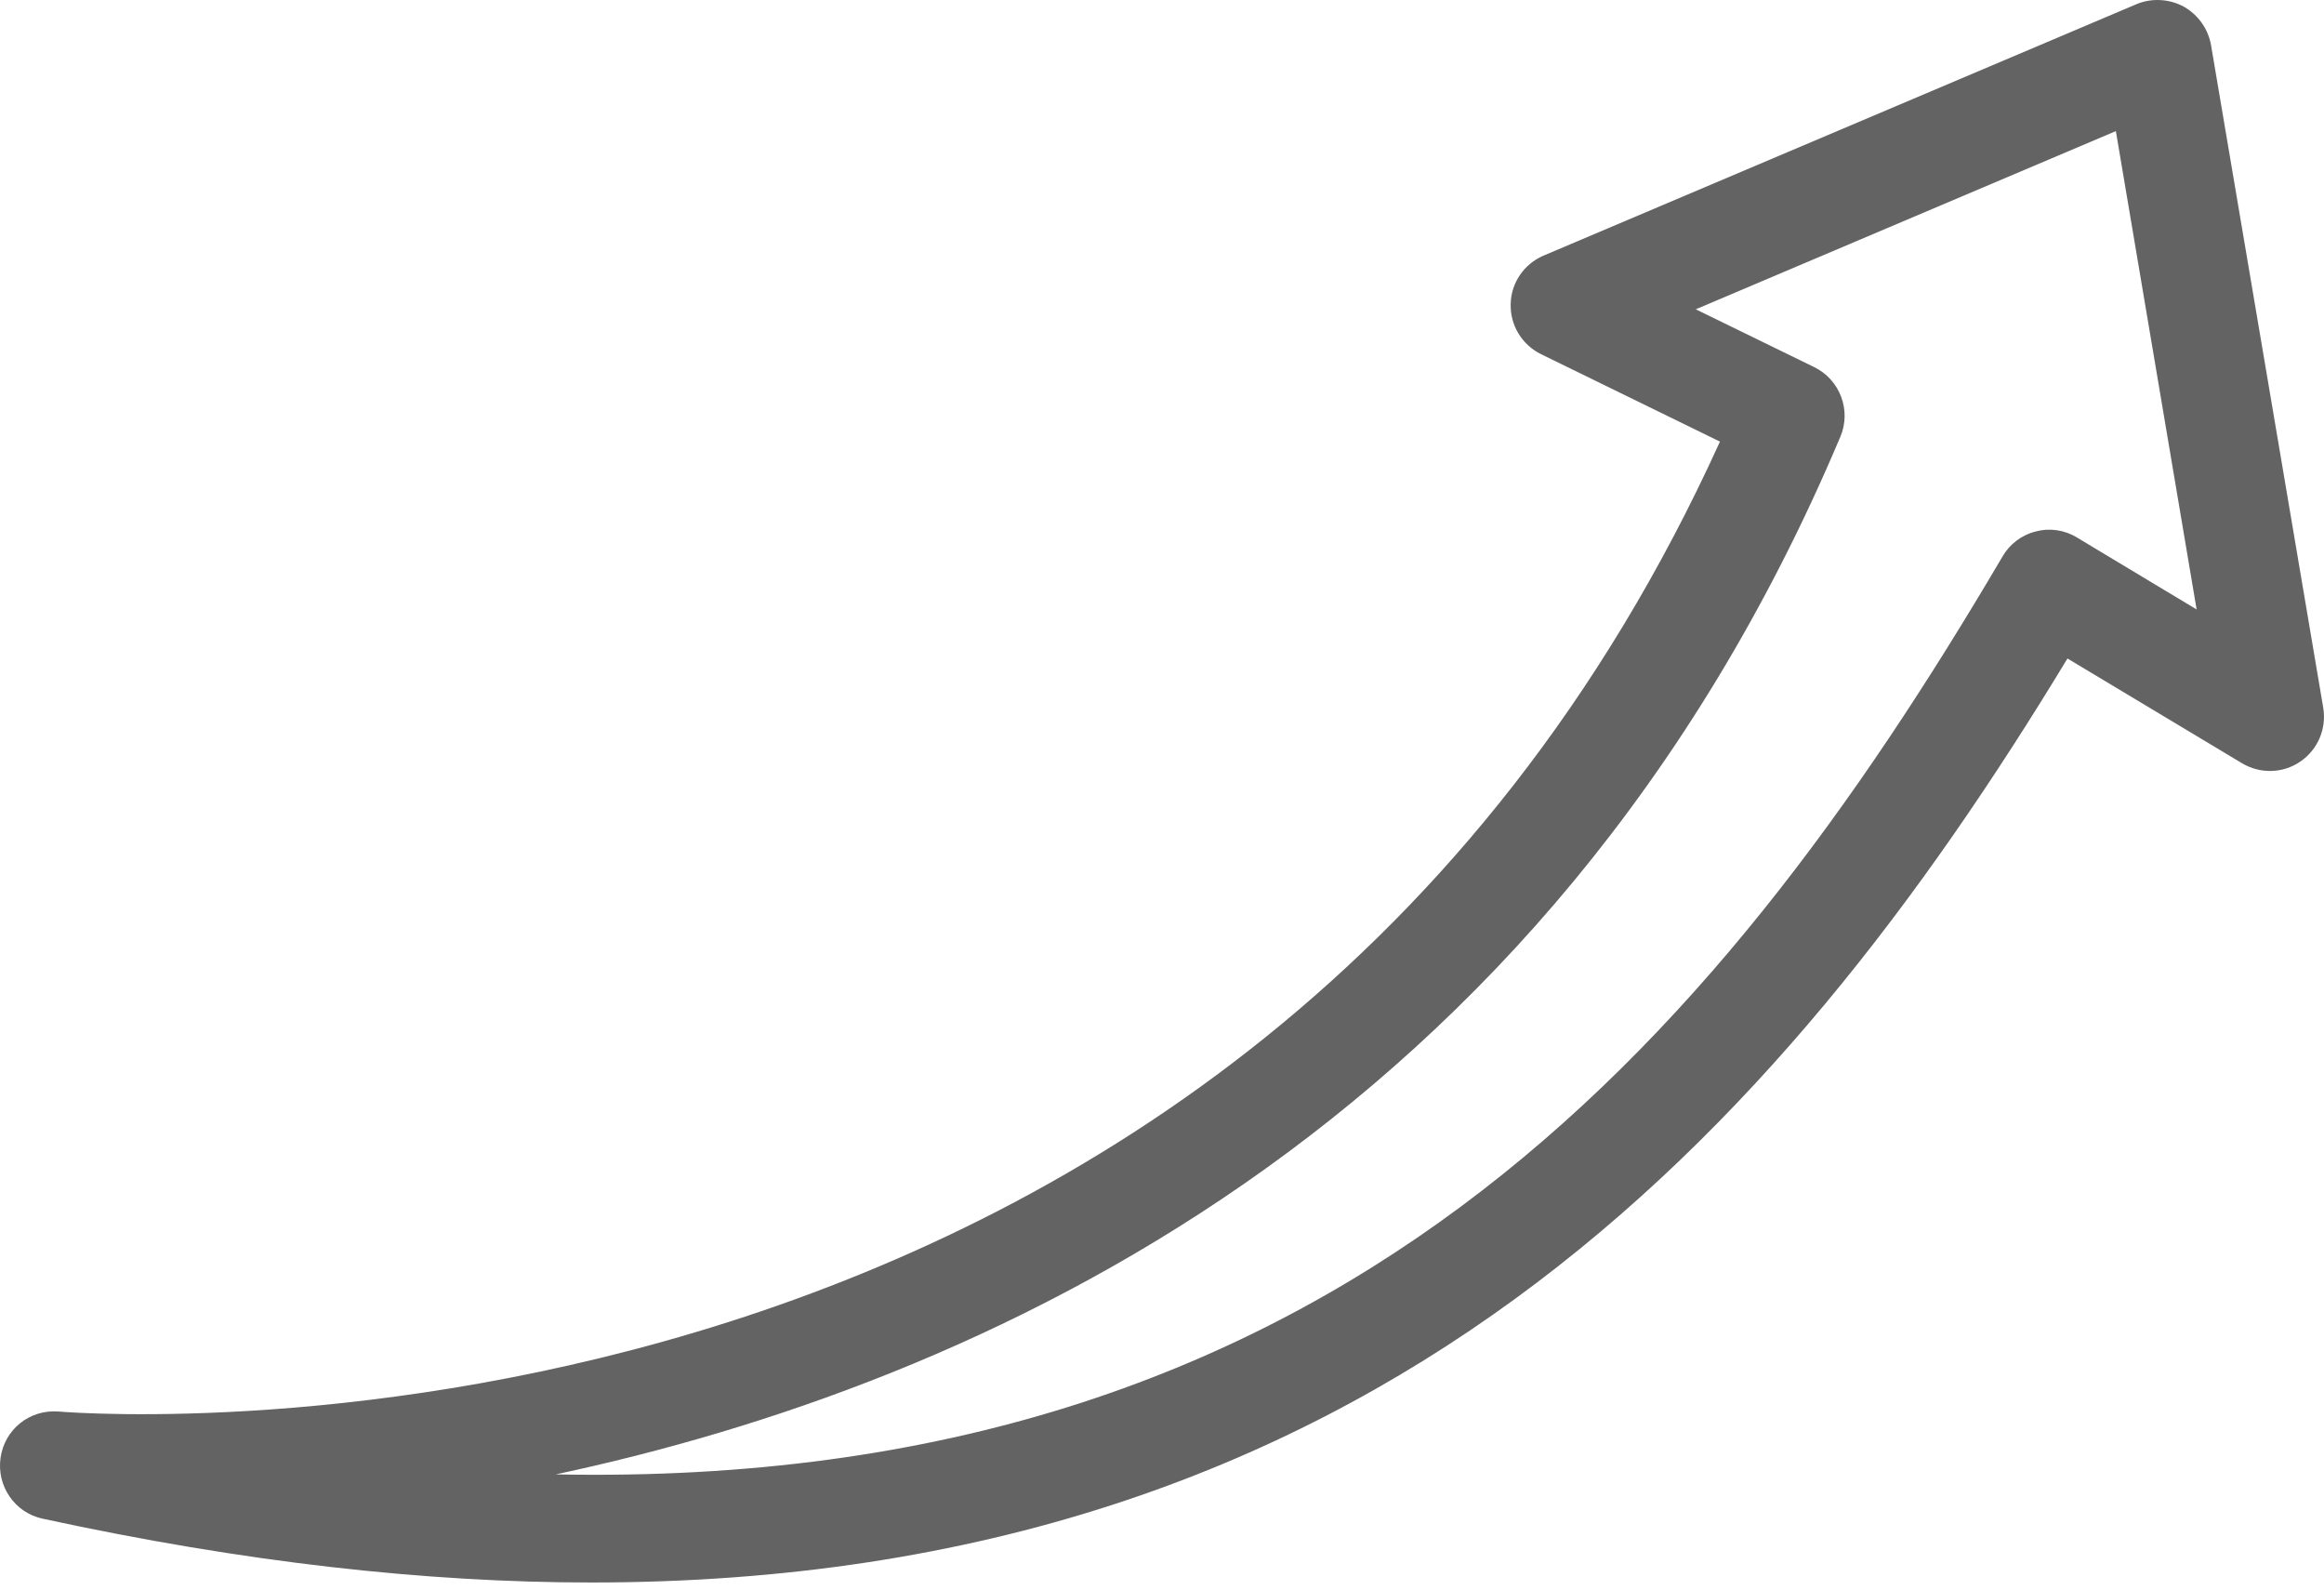 <?xml version="1.0" encoding="UTF-8"?> <svg xmlns="http://www.w3.org/2000/svg" width="136" height="93" viewBox="0 0 136 93" fill="none"> <path d="M3.417 82.582C1.725 82.453 0.272 83.63 0.033 85.285C-0.206 86.94 0.861 88.503 2.497 88.852C14.284 91.408 24.93 92.585 34.602 92.585C80.425 92.585 104.127 66.364 120.988 38.525L131.193 44.648C132.26 45.291 133.602 45.255 134.614 44.556C135.643 43.857 136.158 42.625 135.956 41.412L129.391 2.65C129.226 1.694 128.638 0.867 127.792 0.388C126.946 -0.071 125.916 -0.126 125.034 0.241L90.336 14.952C89.196 15.43 88.424 16.551 88.405 17.783C88.368 19.034 89.067 20.174 90.189 20.725L100.651 25.837C72.739 87.289 6.267 82.821 3.417 82.582ZM107.694 25.561C108.356 24.017 107.676 22.215 106.168 21.479L99.236 18.096L123.82 7.67L128.546 35.656L121.54 31.445C120.823 31.004 119.94 30.875 119.131 31.096C118.304 31.298 117.605 31.832 117.182 32.567C100.173 61.473 77.906 87.16 32.525 86.26C56.999 81.037 90.483 66.327 107.694 25.561Z" fill="#636363"></path> </svg> 